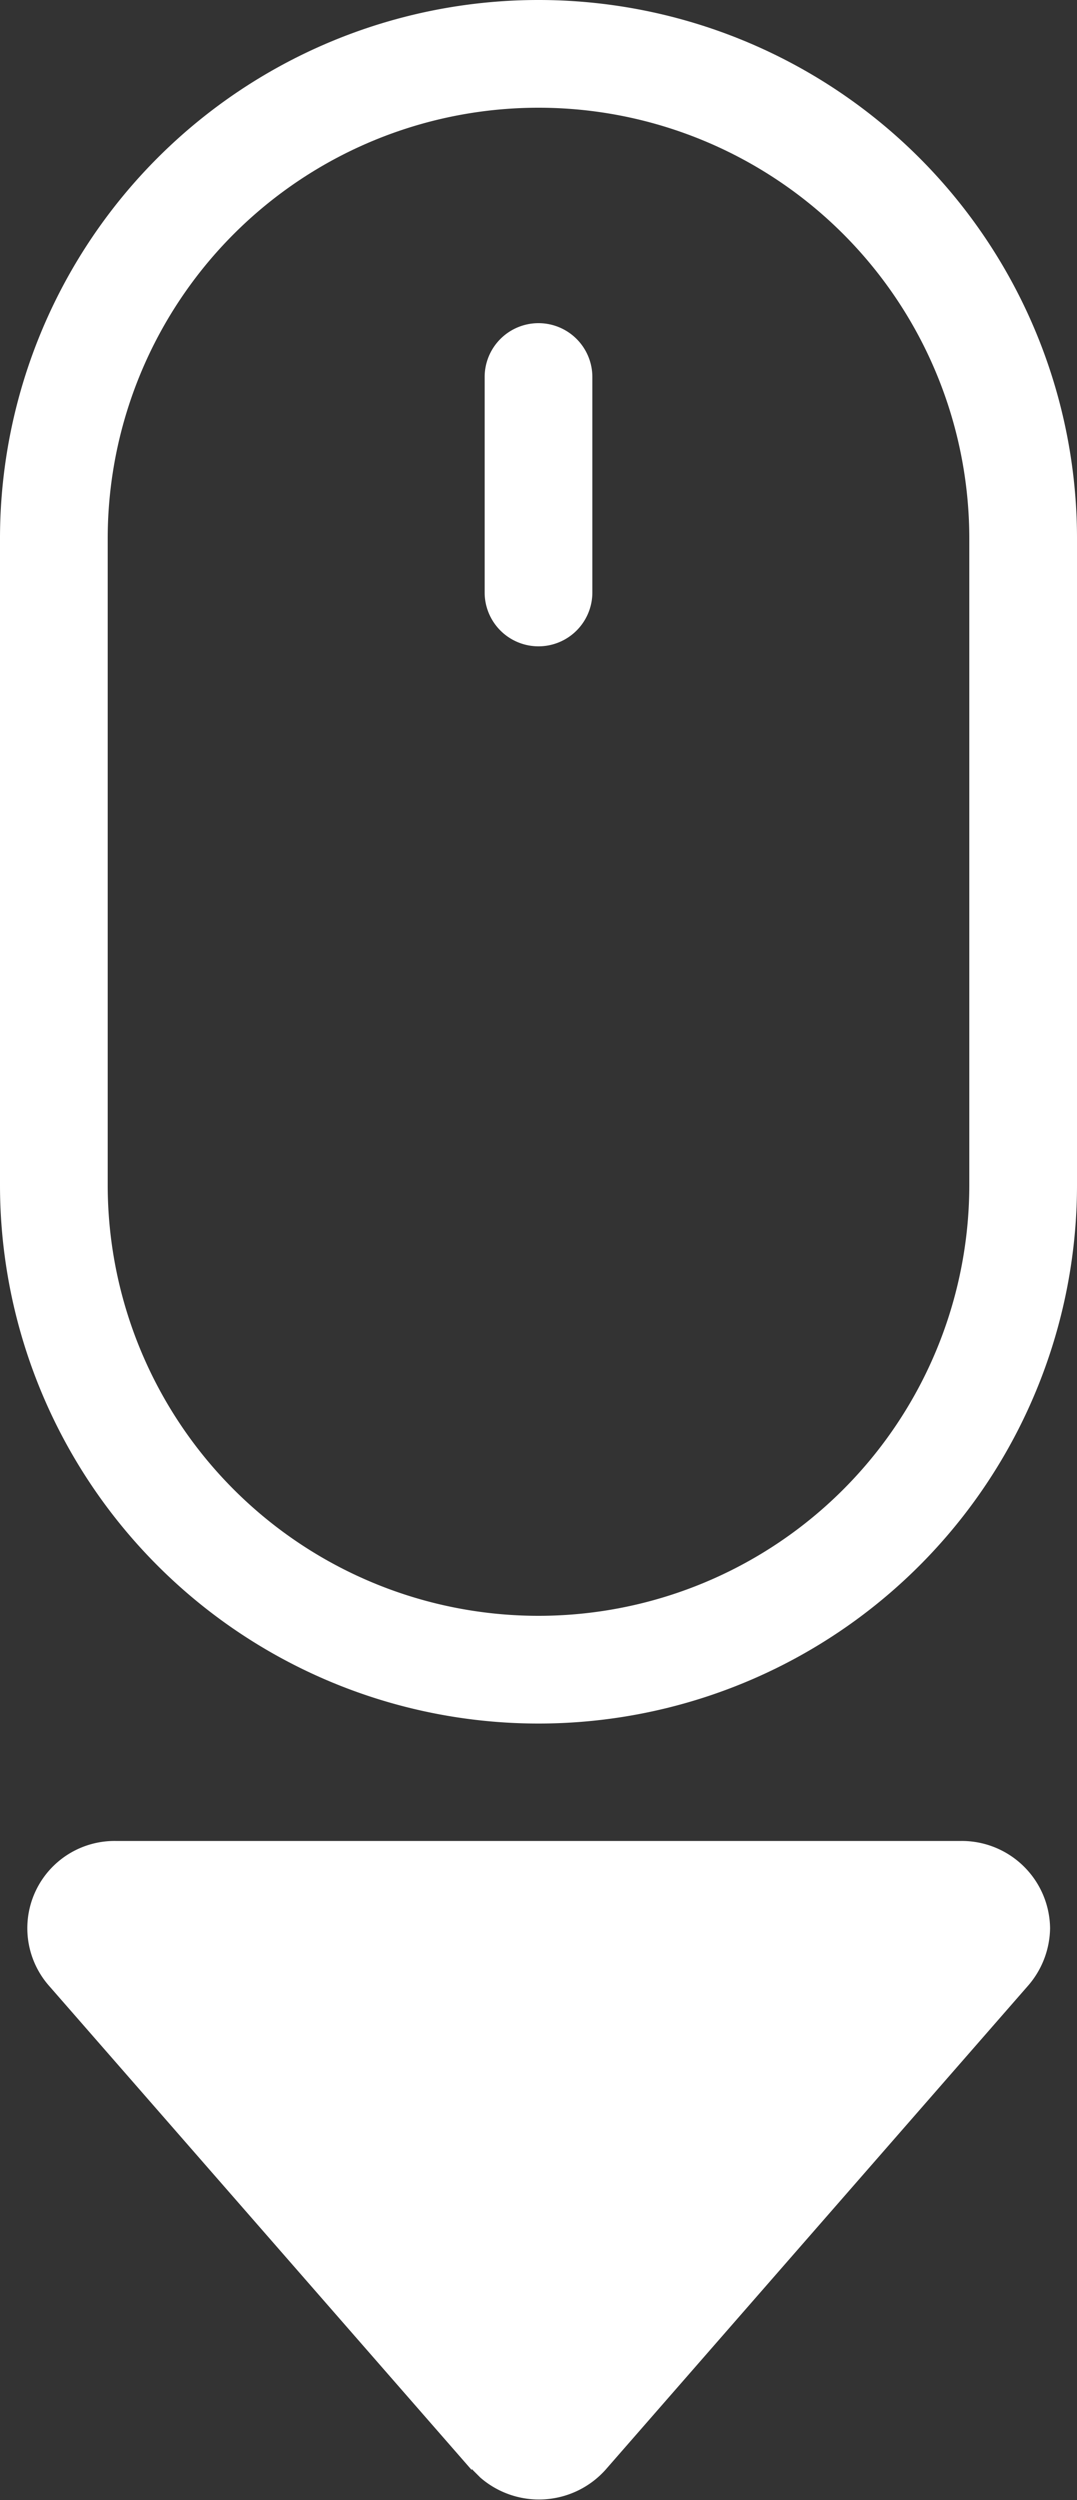 <svg id="Layer_1" data-name="Layer 1" xmlns="http://www.w3.org/2000/svg" viewBox="0 0 10 23.21"><rect x="0" y="0" width="10" height="23.21" fill="#333333" stroke="none"/><defs><style>.cls-1{fill:#fff;}</style></defs><title>scrolldown</title><path class="cls-1" d="M5,3a.5.5,0,0,1,.5.5v2a.5.5,0,0,1-1,0v-2A.5.5,0,0,1,5,3Zm4,8a4,4,0,0,1-8,0V5A4,4,0,0,1,9,5ZM5,0A5,5,0,0,0,0,5v6a5,5,0,0,0,10,0V5A5,5,0,0,0,5,0Z"/><path class="cls-1" d="M4.38,22.93.46,18.44a.81.81,0,0,1,.61-1.35H8.93a.82.82,0,0,1,.82.81.83.83,0,0,1-.21.54L5.62,22.93A.83.83,0,0,1,4.46,23l-.08-.08Z"/></svg>